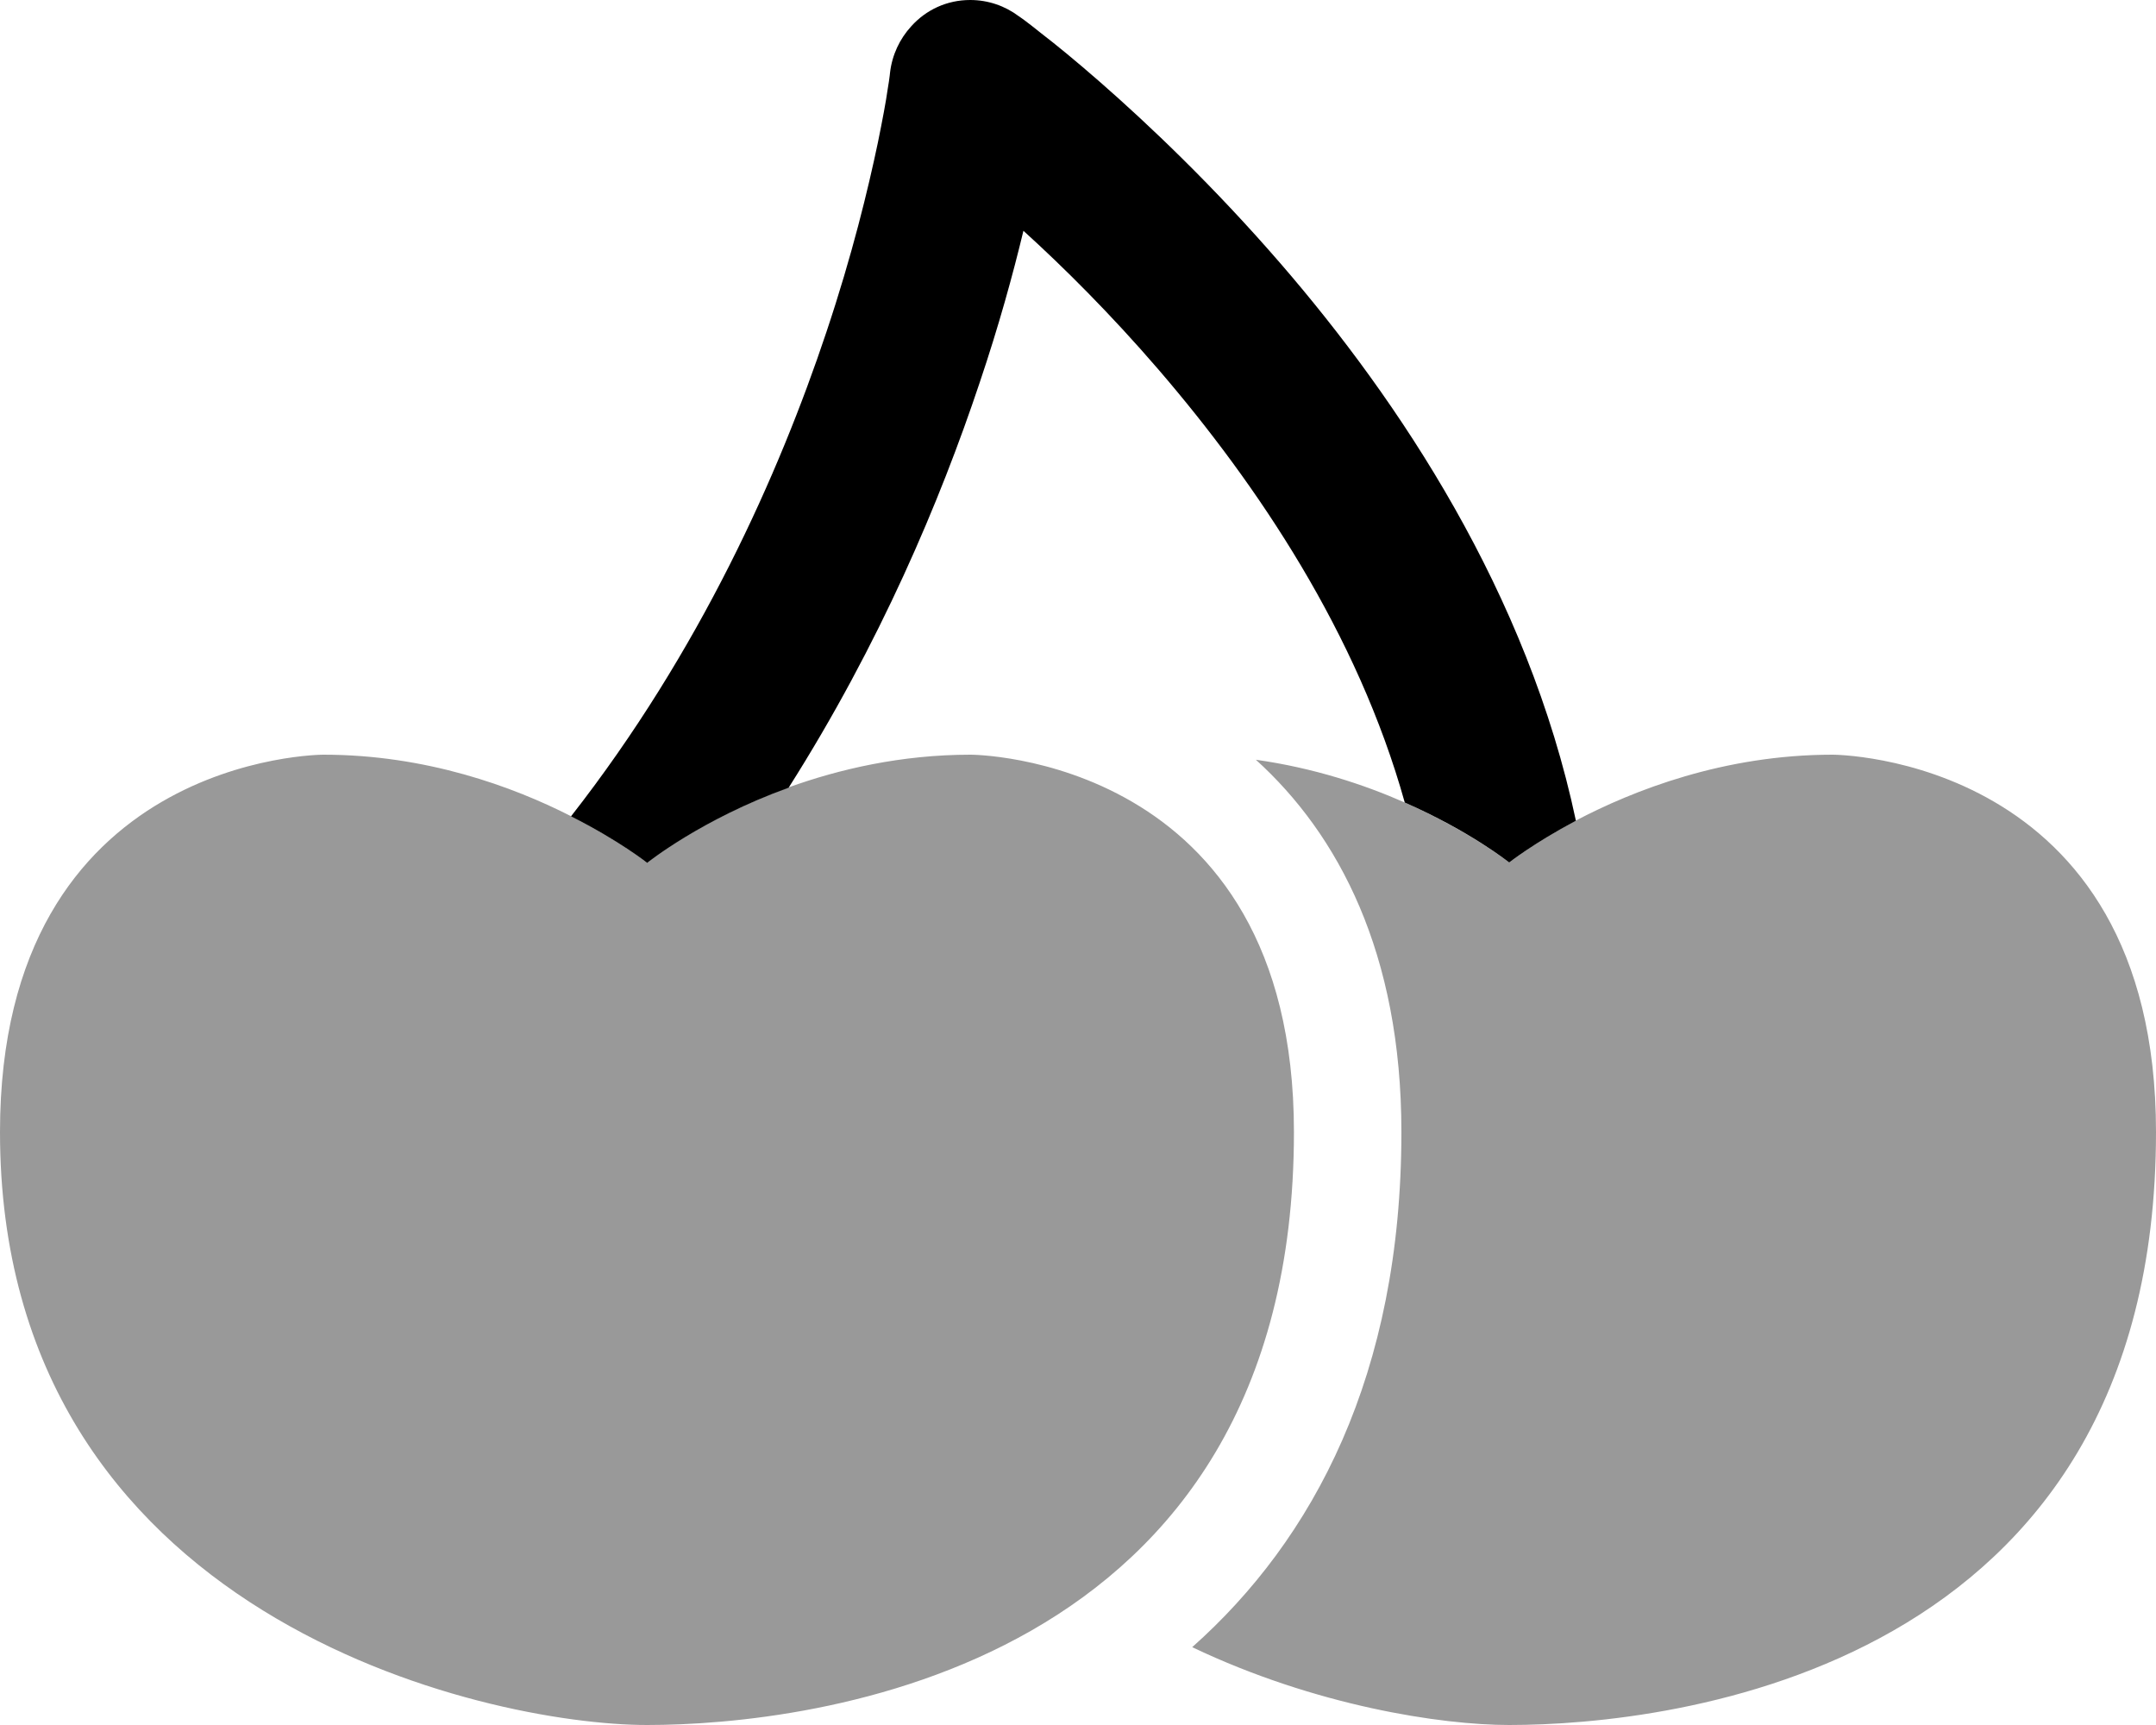<svg xmlns="http://www.w3.org/2000/svg" viewBox="0 0 640 512"><!--! Font Awesome Pro 6.7.2 by @fontawesome - https://fontawesome.com License - https://fontawesome.com/license (Commercial License) Copyright 2024 Fonticons, Inc. --><defs><style>.fa-secondary{opacity:.4}</style></defs><path class="fa-secondary" d="M0 336C0 224 96 224 96 224c30.5 0 56.3 9.5 73.4 18.2C183.7 249.4 192 256 192 256s1-.8 2.9-2.2s4.7-3.2 8.4-5.4c7.3-4.4 17.8-9.9 30.8-14.7c15-5.4 33.4-9.7 54-9.7c0 0 96 0 96 112c0 160-144 176-192 176S0 480 0 336zM353.9 488.9c36-32 62.1-80.9 62.1-152.9c0-53.1-18.7-88.3-43.2-110.5c17.1 2.4 32.2 7.4 44.2 12.7c19.4 8.6 31 17.8 31 17.8s7.2-5.7 19.7-12.4c17.1-9 44-19.6 76.3-19.6c0 0 96 0 96 112c0 160-144 176-192 176c-20.3 0-57.6-5.7-94.1-23.1z"/><path class="fa-primary" d="M302.4 4.8l.3 .2c.3 .2 .8 .6 1.4 1c1.2 .9 2.9 2.2 5 3.9c4.3 3.3 10.3 8.2 17.5 14.5c14.4 12.6 33.7 30.9 53.6 53.9c35.1 40.6 73.3 97.7 87.6 165.3C455.2 250.3 448 256 448 256s-11.6-9.3-31-17.8c-14-50.1-43.6-94.2-73.1-128.5c-14.3-16.6-28.3-30.5-40.1-41.2c-3.1 12.9-7.3 28.2-13 45.1c-11.7 35-29.6 77.5-56.7 120.2c-26 9.4-42 22.3-42 22.3s-8.3-6.6-22.6-13.8c38.4-49.1 61.8-101.8 75.8-143.7c7.7-23 12.4-42.5 15.3-56.3c1.4-6.9 2.4-12.2 2.9-15.8c.3-1.8 .5-3.1 .6-4l.1-.9c.6-5.3 2.9-10.1 6.3-13.8C274.9 2.9 281.1 0 288 0c5.4 0 10.4 1.8 14.4 4.8z"/></svg>